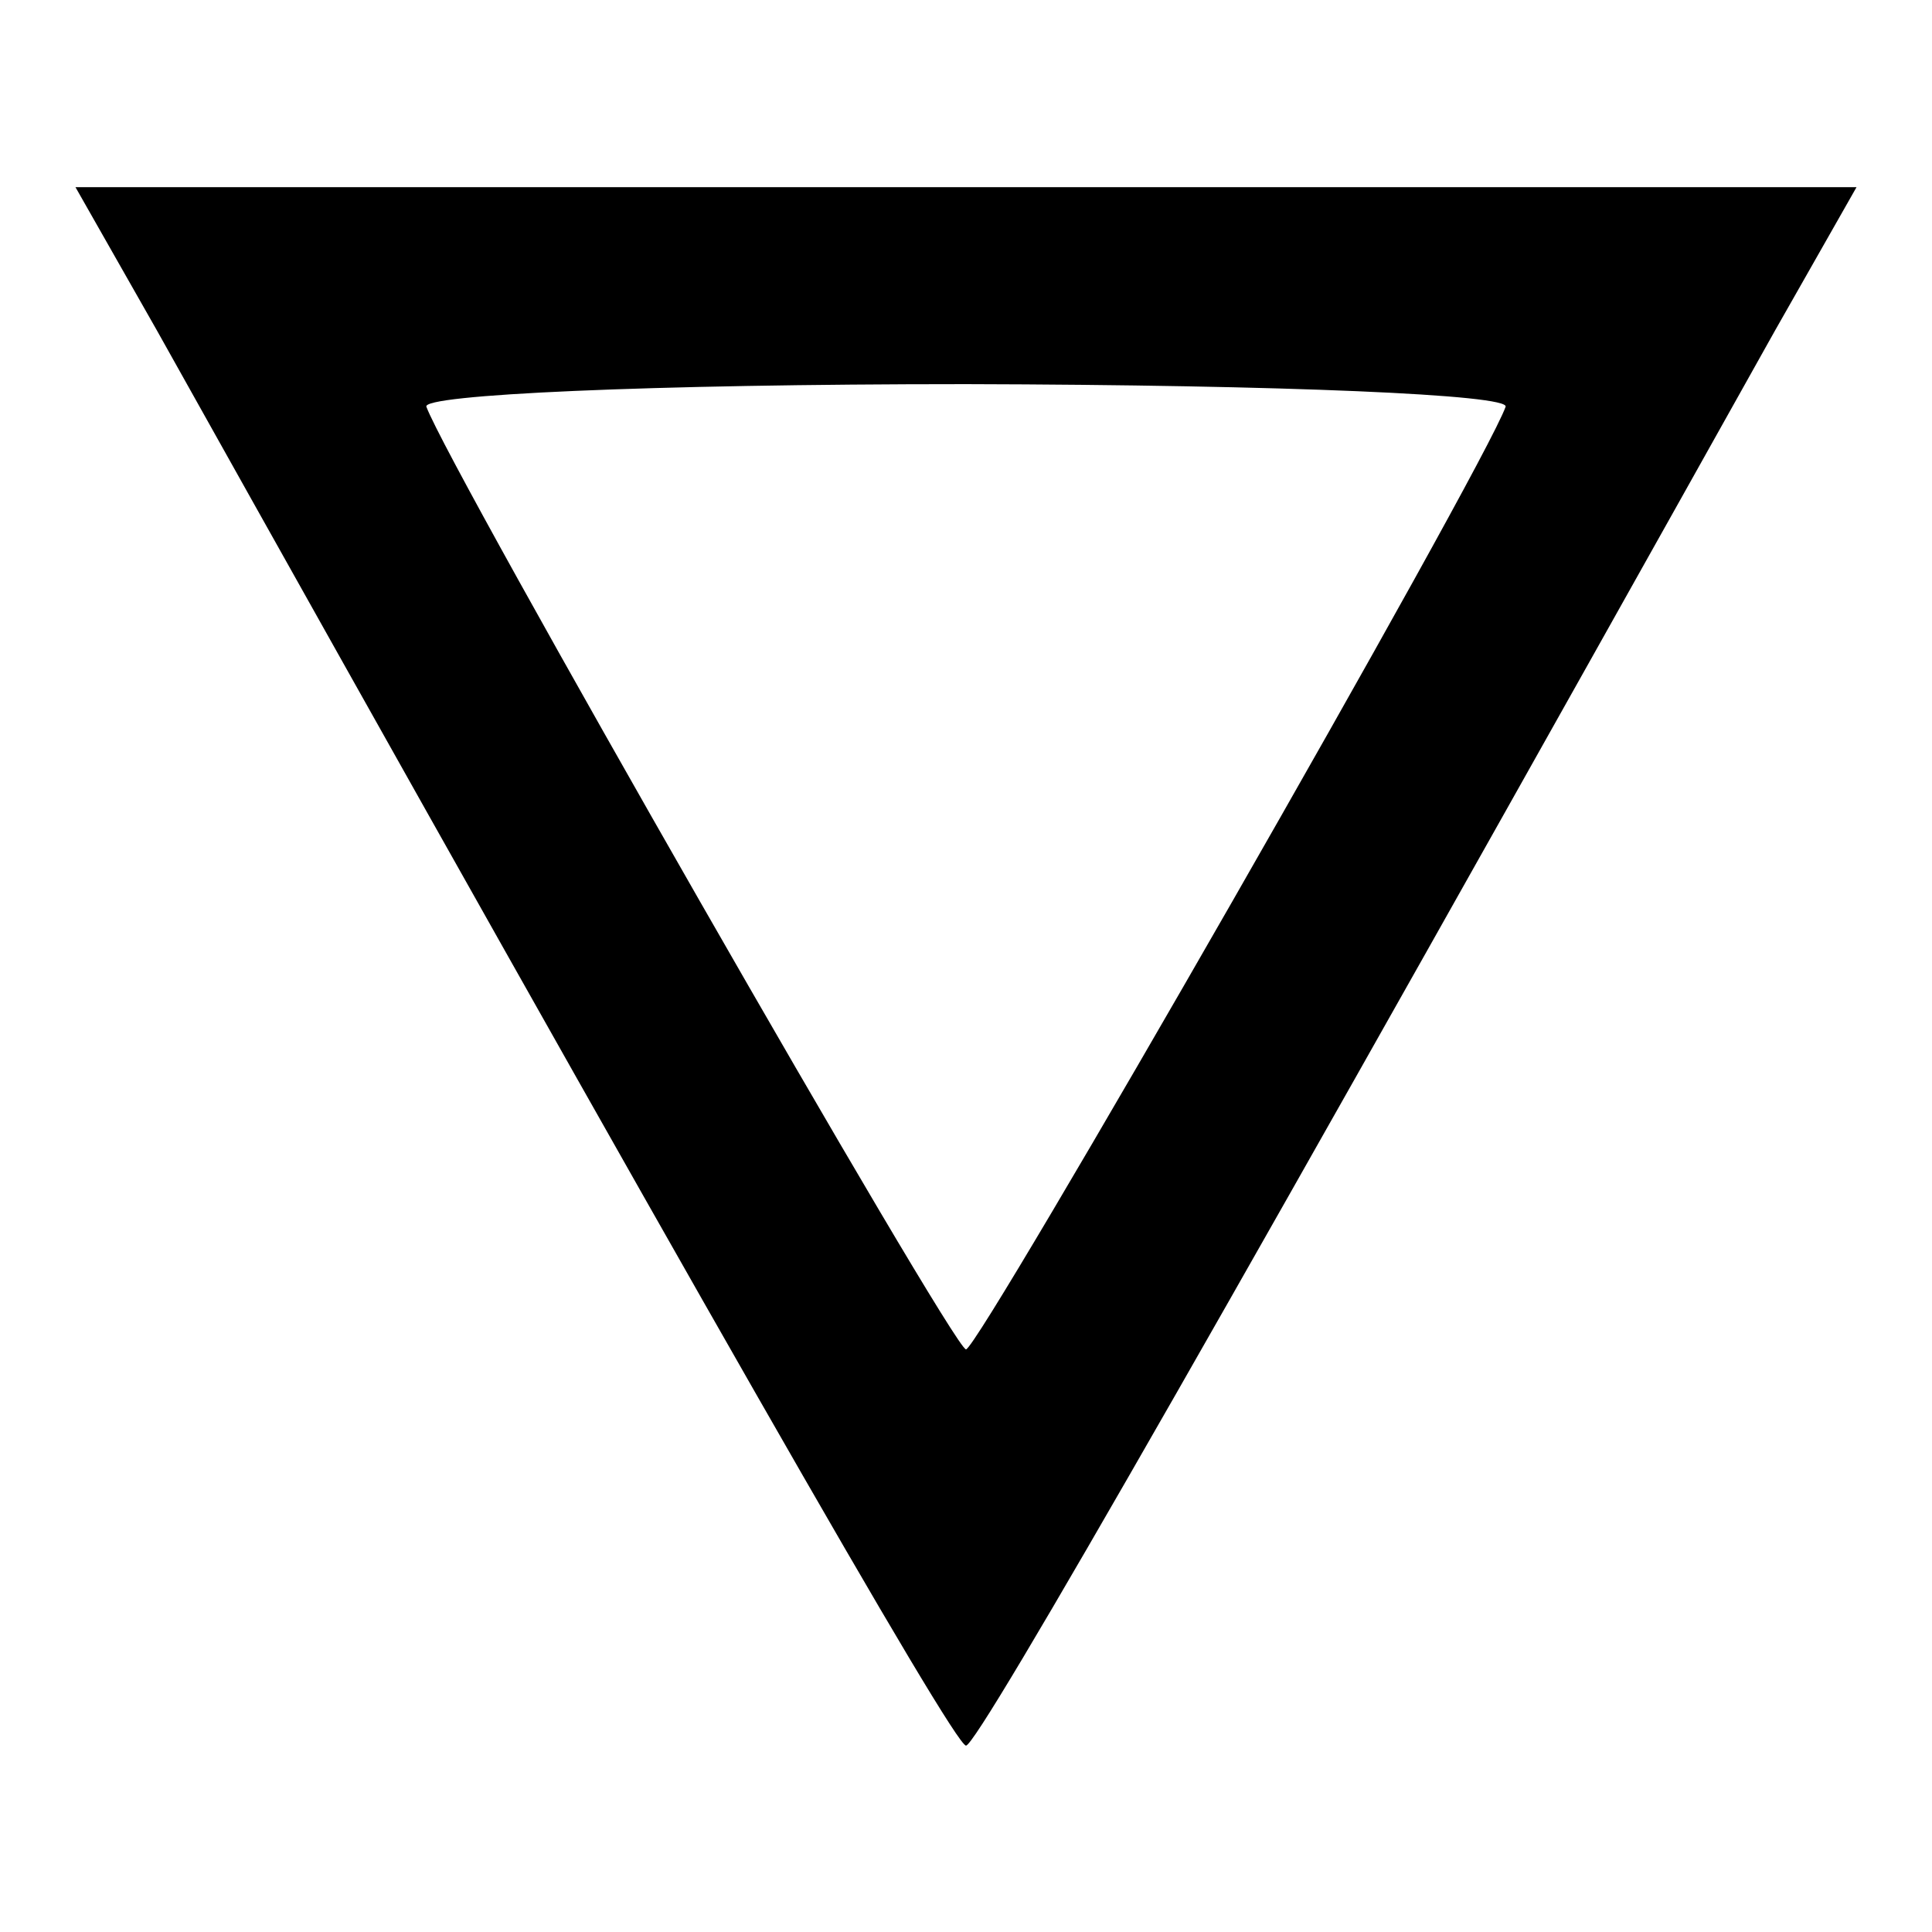 <?xml version="1.0" encoding="utf-8"?>
<!-- Svg Vector Icons : http://www.onlinewebfonts.com/icon -->
<!DOCTYPE svg PUBLIC "-//W3C//DTD SVG 1.1//EN" "http://www.w3.org/Graphics/SVG/1.1/DTD/svg11.dtd">
<svg version="1.1" xmlns="http://www.w3.org/2000/svg" xmlns:xlink="http://www.w3.org/1999/xlink" x="0px" y="0px" viewBox="0 0 256 256" enable-background="new 0 0 256 256" xml:space="preserve">
<g><g><g><path fill="#000000" d="M20.8,43.8C91,169.3,126.4,231.3,128,231.3s37-62,107.2-187.5l10.8-19H128H10L20.8,43.8z M199.5,53.9c-2.9,8.2-69.8,124.9-71.5,124.9S59.5,62.1,56.5,53.9c-0.7-1.6,29.2-3,71.5-3C170.3,51,200.1,52.3,199.5,53.9z"/></g></g></g>
</svg>